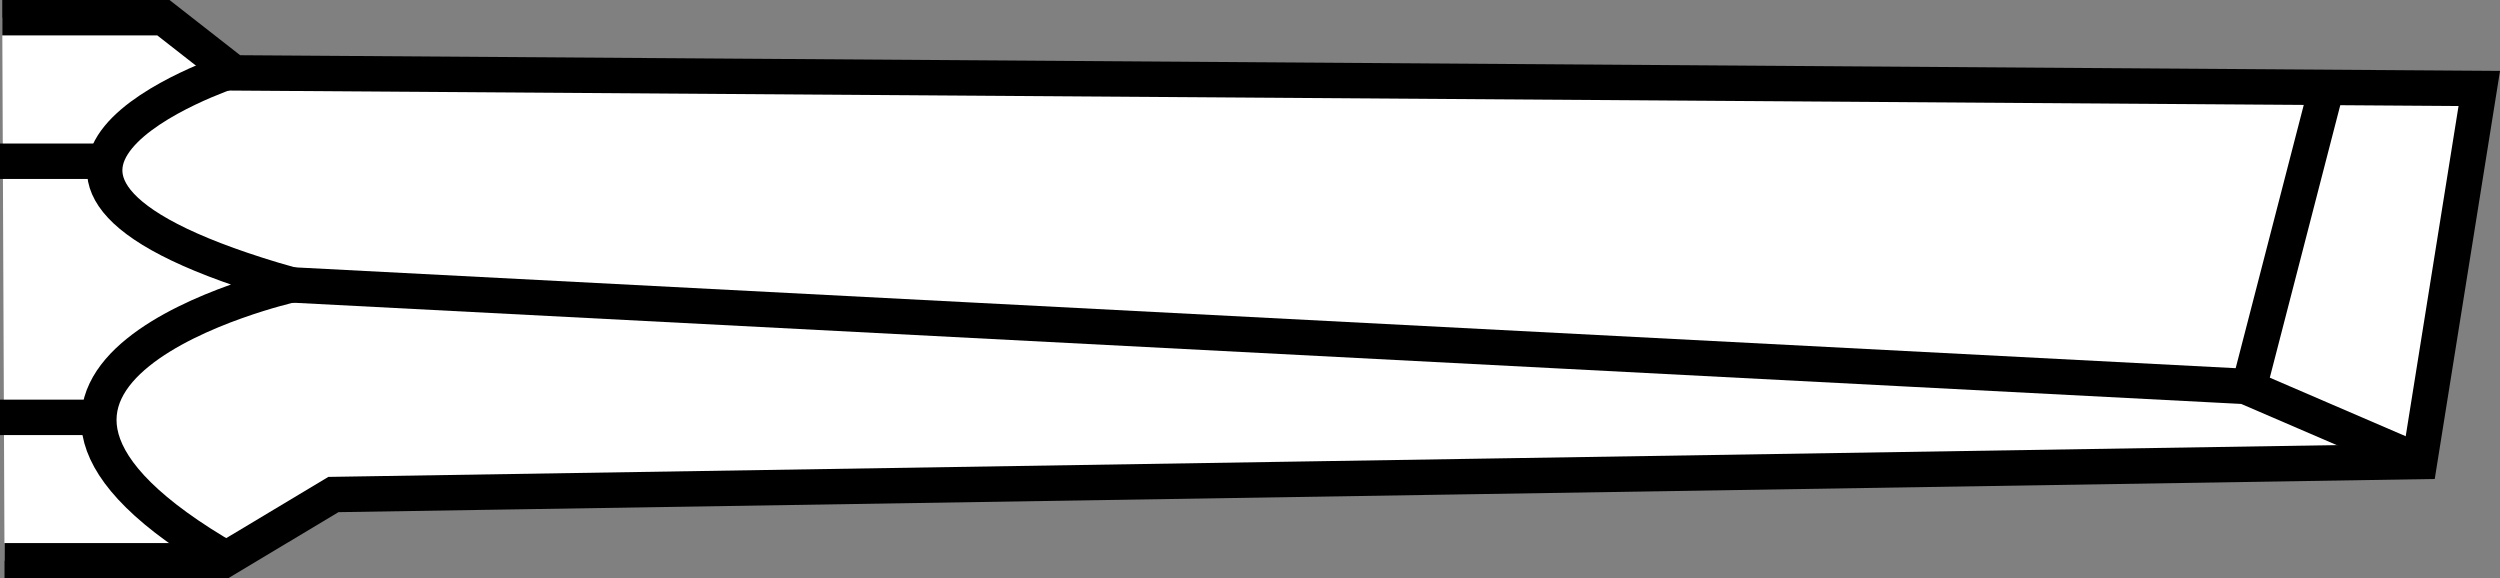 <?xml version="1.0" encoding="iso-8859-1"?>
<!-- Generator: Adobe Illustrator 28.1.0, SVG Export Plug-In . SVG Version: 6.00 Build 0)  -->
<svg version="1.1" id="image" xmlns="http://www.w3.org/2000/svg" xmlns:xlink="http://www.w3.org/1999/xlink" x="0px" y="0px"
	 width="56.468px" height="13.066px" viewBox="0 0 56.468 13.066" enable-background="new 0 0 56.468 13.066"
	 xml:space="preserve">
<rect x="0" y="0" width="56.468" height="13.066" fill="#808080" stroke="none"/>
<g>
	<polyline fill="#FFFFFF" stroke="#000000" stroke-width="0.8" stroke-miterlimit="10" points="0.051,0.4 3.691,0.4 5.285,1.646 
		56,1.998 54.652,10.424 7.531,11.17 5.035,12.666 0.102,12.666 	"/>
	<path fill="none" stroke="#000000" stroke-width="0.8" stroke-miterlimit="10" d="M5.234,1.595c0,0-7.278,2.395,1.348,4.84
		c0,0-8.778,1.992-1.394,6.23"/>
	<polyline fill="none" stroke="#000000" stroke-width="0.8" stroke-miterlimit="10" points="6.582,6.435 50.715,8.728 
		54.652,10.424 	"/>
	
		<line fill="none" stroke="#000000" stroke-width="0.8" stroke-miterlimit="10" x1="52.558" y1="1.947" x2="50.766" y2="8.876"/>
	<line fill="none" stroke="#000000" stroke-width="0.8" stroke-miterlimit="10" x1="0" y1="3.642" x2="2.492" y2="3.642"/>
	<line fill="none" stroke="#000000" stroke-width="0.8" stroke-miterlimit="10" x1="0" y1="9.427" x2="2.043" y2="9.427"/>
</g>
</svg>
